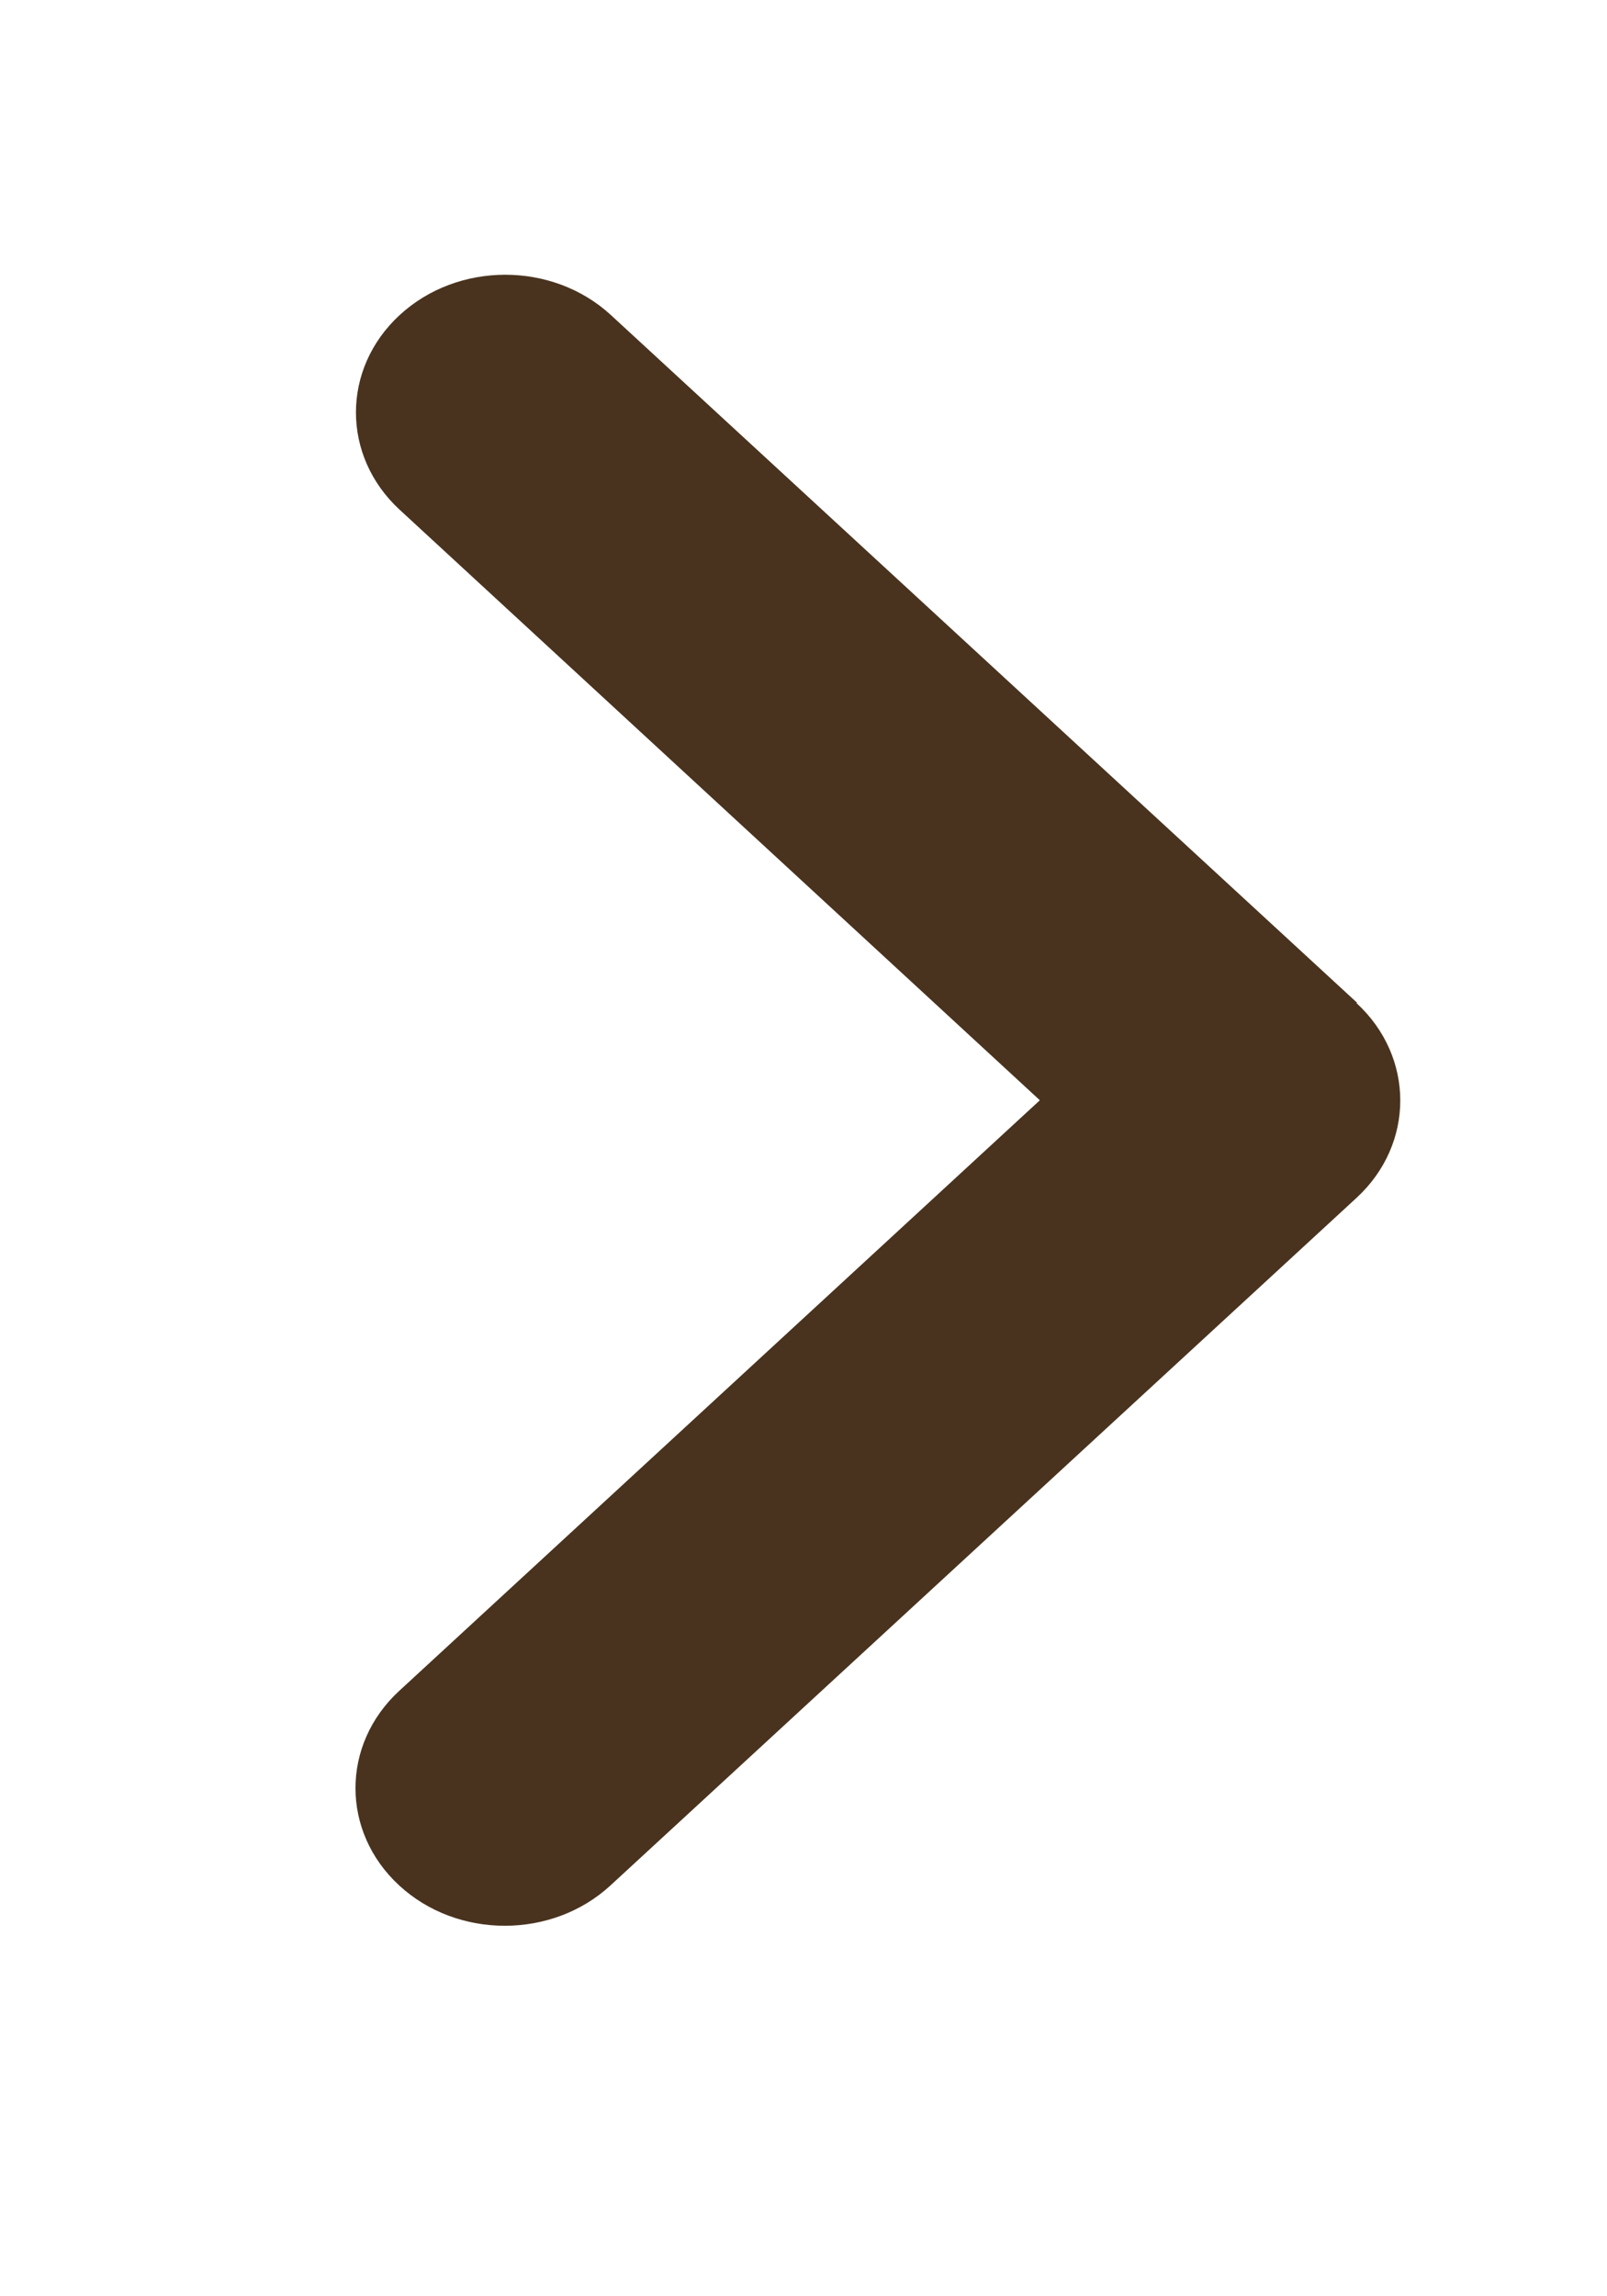 <svg width="14" height="20" viewBox="0 0 14 20" fill="none" xmlns="http://www.w3.org/2000/svg">
<path d="M11.818 8.737C12.326 9.205 12.326 9.965 11.818 10.433L5.318 16.422C4.81 16.89 3.985 16.89 3.478 16.422C2.97 15.954 2.97 15.195 3.478 14.727L9.059 9.583L3.482 4.44C2.974 3.972 2.974 3.212 3.482 2.744C3.989 2.276 4.814 2.276 5.322 2.744L11.822 8.733L11.818 8.737Z" fill="#49331F"/>
</svg>
